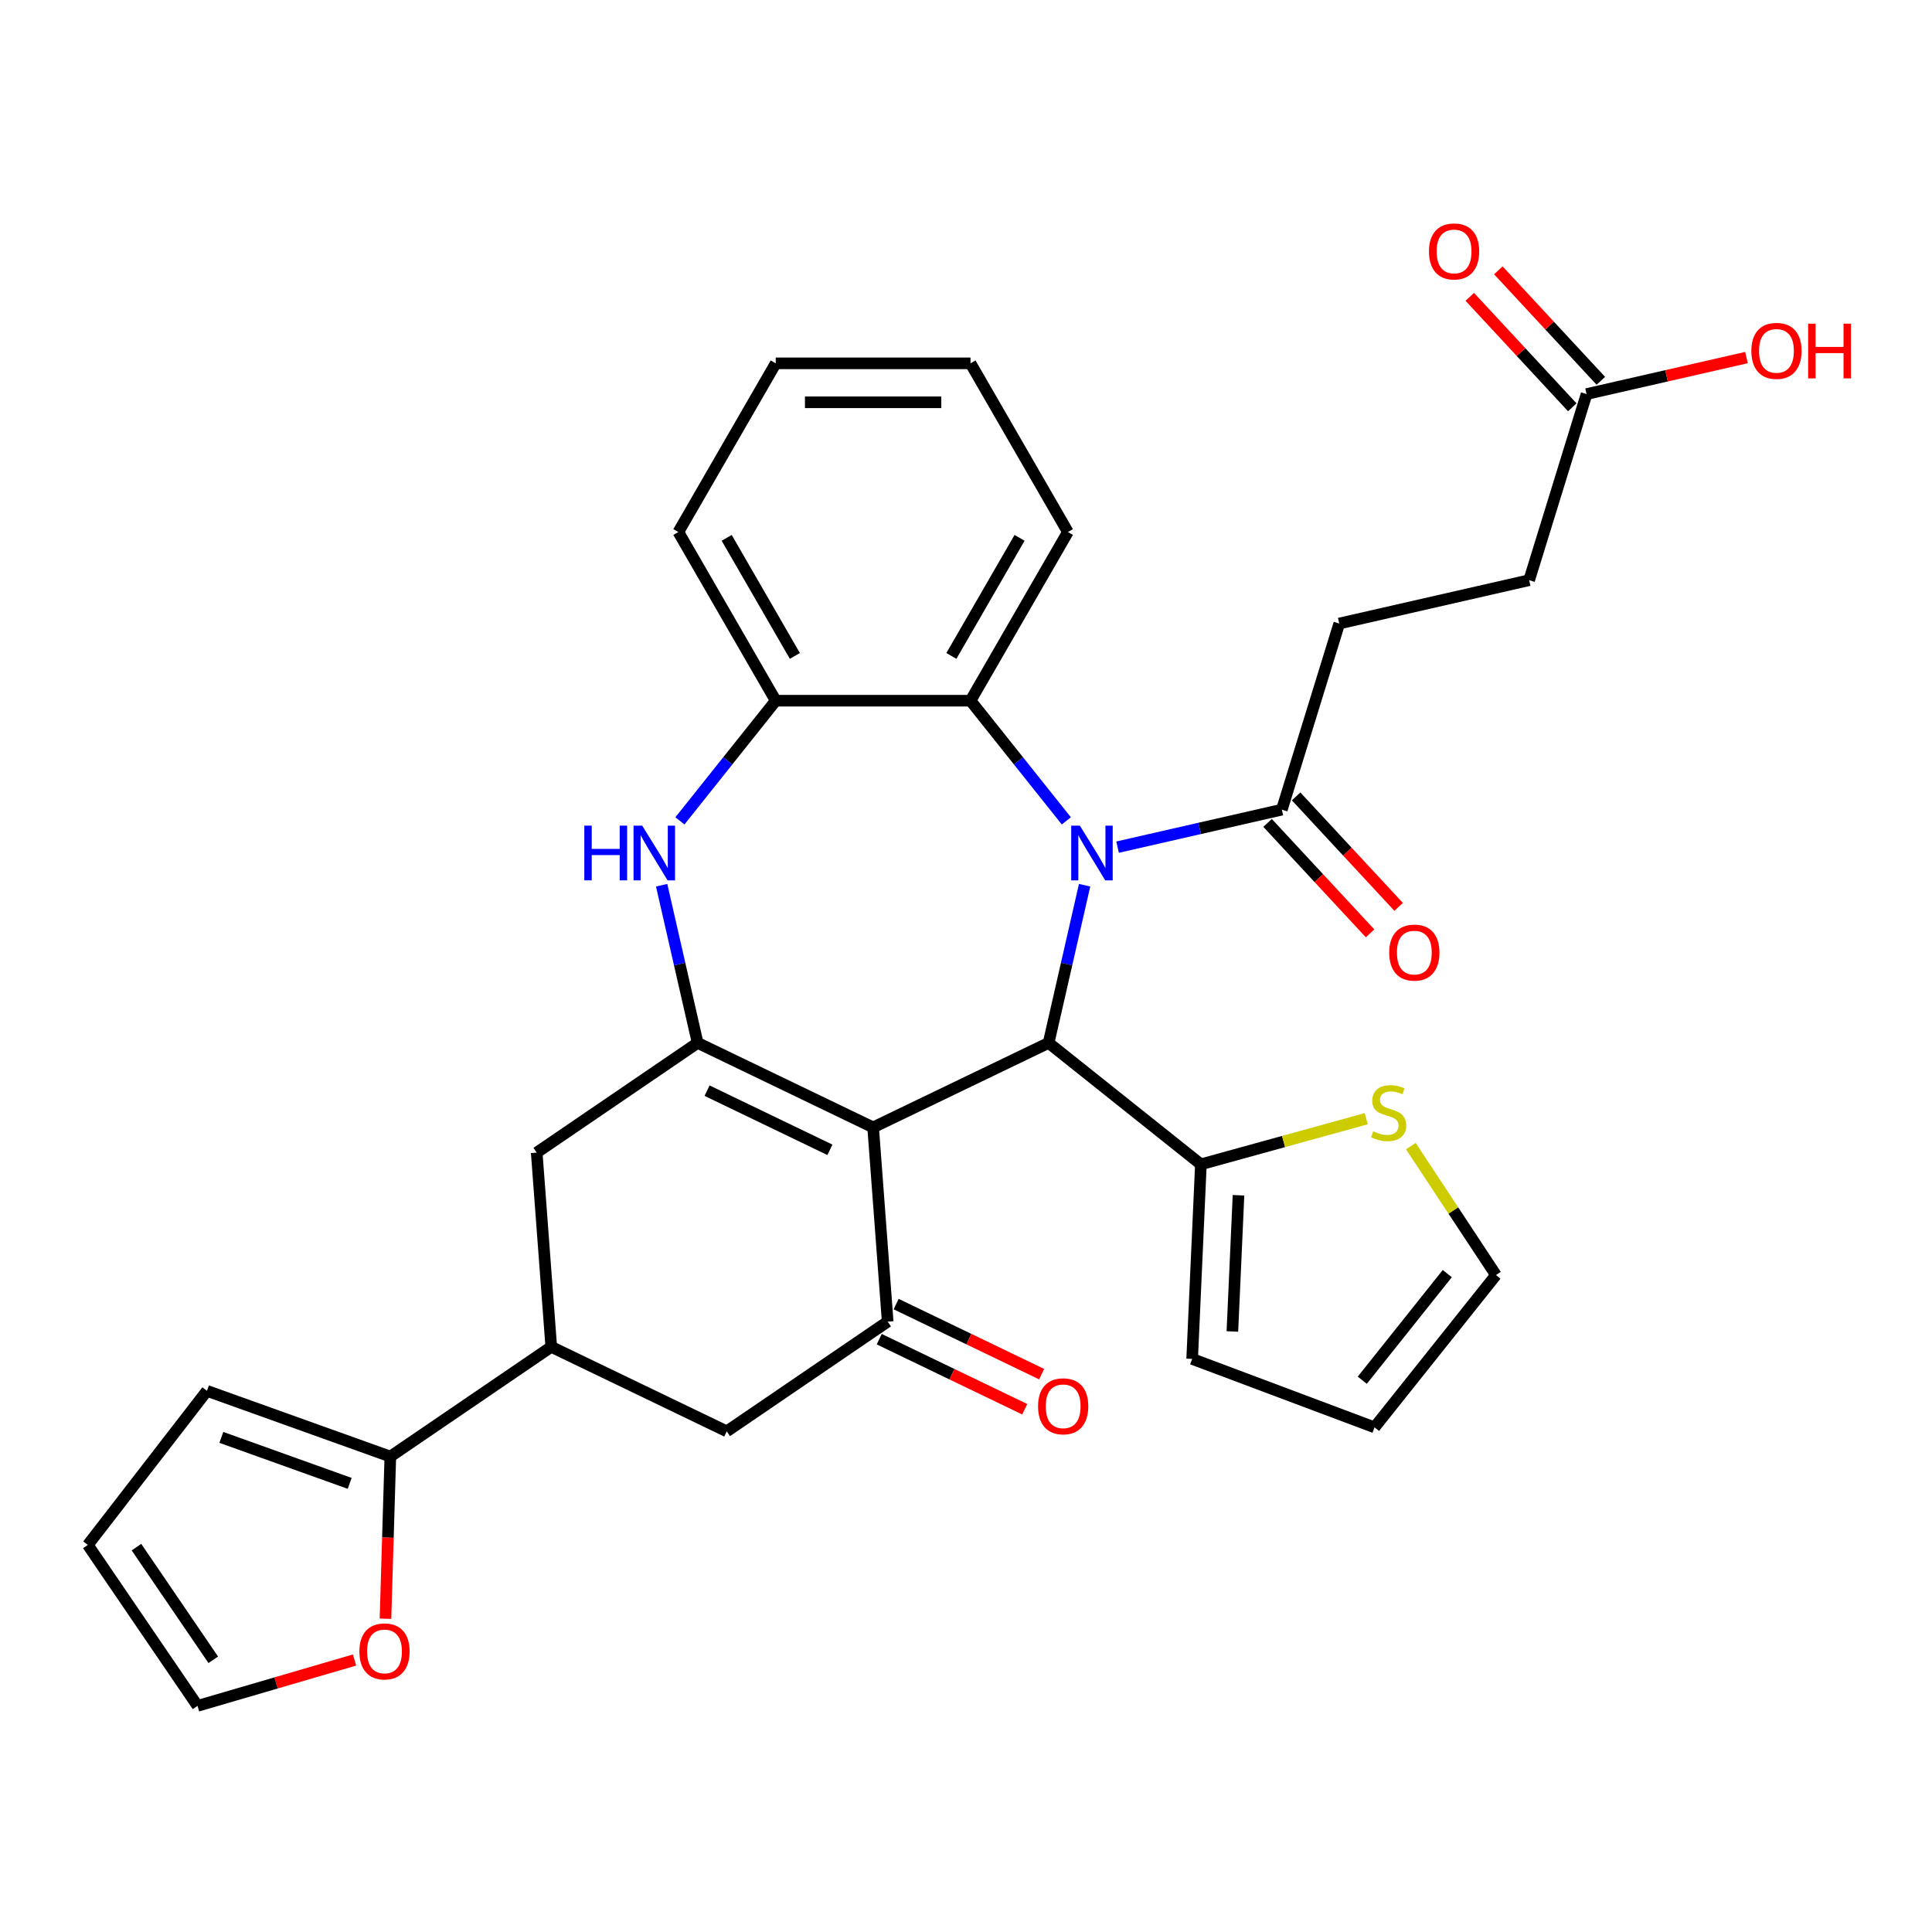 <?xml version='1.0' encoding='iso-8859-1'?>
<svg version='1.1' baseProfile='full'
              xmlns='http://www.w3.org/2000/svg'
                      xmlns:rdkit='http://www.rdkit.org/xml'
                      xmlns:xlink='http://www.w3.org/1999/xlink'
                  xml:space='preserve'
width='1000px' height='1000px' viewBox='0 0 1000 1000'>
<!-- END OF HEADER -->
<rect style='opacity:1.0;fill:#FFFFFF;stroke:none' width='1000' height='1000' x='0' y='0'> </rect>
<path class='bond-1' d='M 451.929,583.538 L 542.761,539.795' style='fill:none;fill-rule:evenodd;stroke:#000000;stroke-width:6px;stroke-linecap:butt;stroke-linejoin:miter;stroke-opacity:1' />
<path class='bond-2' d='M 451.929,583.538 L 361.096,539.795' style='fill:none;fill-rule:evenodd;stroke:#000000;stroke-width:6px;stroke-linecap:butt;stroke-linejoin:miter;stroke-opacity:1' />
<path class='bond-2' d='M 429.555,595.143 L 365.973,564.523' style='fill:none;fill-rule:evenodd;stroke:#000000;stroke-width:6px;stroke-linecap:butt;stroke-linejoin:miter;stroke-opacity:1' />
<path class='bond-3' d='M 451.929,583.538 L 459.463,684.072' style='fill:none;fill-rule:evenodd;stroke:#000000;stroke-width:6px;stroke-linecap:butt;stroke-linejoin:miter;stroke-opacity:1' />
<path class='bond-0' d='M 561.387,458.187 L 552.074,498.991' style='fill:none;fill-rule:evenodd;stroke:#0000FF;stroke-width:6px;stroke-linecap:butt;stroke-linejoin:miter;stroke-opacity:1' />
<path class='bond-0' d='M 552.074,498.991 L 542.761,539.795' style='fill:none;fill-rule:evenodd;stroke:#000000;stroke-width:6px;stroke-linecap:butt;stroke-linejoin:miter;stroke-opacity:1' />
<path class='bond-5' d='M 551.934,424.879 L 527.135,393.782' style='fill:none;fill-rule:evenodd;stroke:#0000FF;stroke-width:6px;stroke-linecap:butt;stroke-linejoin:miter;stroke-opacity:1' />
<path class='bond-5' d='M 527.135,393.782 L 502.337,362.685' style='fill:none;fill-rule:evenodd;stroke:#000000;stroke-width:6px;stroke-linecap:butt;stroke-linejoin:miter;stroke-opacity:1' />
<path class='bond-6' d='M 578.455,438.48 L 620.969,428.777' style='fill:none;fill-rule:evenodd;stroke:#0000FF;stroke-width:6px;stroke-linecap:butt;stroke-linejoin:miter;stroke-opacity:1' />
<path class='bond-6' d='M 620.969,428.777 L 663.483,419.073' style='fill:none;fill-rule:evenodd;stroke:#000000;stroke-width:6px;stroke-linecap:butt;stroke-linejoin:miter;stroke-opacity:1' />
<path class='bond-7' d='M 542.761,539.795 L 621.582,602.653' style='fill:none;fill-rule:evenodd;stroke:#000000;stroke-width:6px;stroke-linecap:butt;stroke-linejoin:miter;stroke-opacity:1' />
<path class='bond-4' d='M 361.096,539.795 L 351.783,498.991' style='fill:none;fill-rule:evenodd;stroke:#000000;stroke-width:6px;stroke-linecap:butt;stroke-linejoin:miter;stroke-opacity:1' />
<path class='bond-4' d='M 351.783,498.991 L 342.47,458.187' style='fill:none;fill-rule:evenodd;stroke:#0000FF;stroke-width:6px;stroke-linecap:butt;stroke-linejoin:miter;stroke-opacity:1' />
<path class='bond-10' d='M 361.096,539.795 L 277.798,596.587' style='fill:none;fill-rule:evenodd;stroke:#000000;stroke-width:6px;stroke-linecap:butt;stroke-linejoin:miter;stroke-opacity:1' />
<path class='bond-12' d='M 459.463,684.072 L 376.164,740.864' style='fill:none;fill-rule:evenodd;stroke:#000000;stroke-width:6px;stroke-linecap:butt;stroke-linejoin:miter;stroke-opacity:1' />
<path class='bond-16' d='M 455.088,693.156 L 492.744,711.29' style='fill:none;fill-rule:evenodd;stroke:#000000;stroke-width:6px;stroke-linecap:butt;stroke-linejoin:miter;stroke-opacity:1' />
<path class='bond-16' d='M 492.744,711.29 L 530.4,729.424' style='fill:none;fill-rule:evenodd;stroke:#FF0000;stroke-width:6px;stroke-linecap:butt;stroke-linejoin:miter;stroke-opacity:1' />
<path class='bond-16' d='M 463.837,674.989 L 501.493,693.123' style='fill:none;fill-rule:evenodd;stroke:#000000;stroke-width:6px;stroke-linecap:butt;stroke-linejoin:miter;stroke-opacity:1' />
<path class='bond-16' d='M 501.493,693.123 L 539.149,711.258' style='fill:none;fill-rule:evenodd;stroke:#FF0000;stroke-width:6px;stroke-linecap:butt;stroke-linejoin:miter;stroke-opacity:1' />
<path class='bond-8' d='M 351.923,424.879 L 376.722,393.782' style='fill:none;fill-rule:evenodd;stroke:#0000FF;stroke-width:6px;stroke-linecap:butt;stroke-linejoin:miter;stroke-opacity:1' />
<path class='bond-8' d='M 376.722,393.782 L 401.52,362.685' style='fill:none;fill-rule:evenodd;stroke:#000000;stroke-width:6px;stroke-linecap:butt;stroke-linejoin:miter;stroke-opacity:1' />
<path class='bond-28' d='M 502.337,362.685 L 552.745,275.376' style='fill:none;fill-rule:evenodd;stroke:#000000;stroke-width:6px;stroke-linecap:butt;stroke-linejoin:miter;stroke-opacity:1' />
<path class='bond-28' d='M 492.436,339.507 L 527.722,278.391' style='fill:none;fill-rule:evenodd;stroke:#000000;stroke-width:6px;stroke-linecap:butt;stroke-linejoin:miter;stroke-opacity:1' />
<path class='bond-33' d='M 502.337,362.685 L 401.52,362.685' style='fill:none;fill-rule:evenodd;stroke:#000000;stroke-width:6px;stroke-linecap:butt;stroke-linejoin:miter;stroke-opacity:1' />
<path class='bond-20' d='M 656.093,425.93 L 682.619,454.519' style='fill:none;fill-rule:evenodd;stroke:#000000;stroke-width:6px;stroke-linecap:butt;stroke-linejoin:miter;stroke-opacity:1' />
<path class='bond-20' d='M 682.619,454.519 L 709.145,483.107' style='fill:none;fill-rule:evenodd;stroke:#FF0000;stroke-width:6px;stroke-linecap:butt;stroke-linejoin:miter;stroke-opacity:1' />
<path class='bond-20' d='M 670.874,412.216 L 697.4,440.804' style='fill:none;fill-rule:evenodd;stroke:#000000;stroke-width:6px;stroke-linecap:butt;stroke-linejoin:miter;stroke-opacity:1' />
<path class='bond-20' d='M 697.4,440.804 L 723.926,469.392' style='fill:none;fill-rule:evenodd;stroke:#FF0000;stroke-width:6px;stroke-linecap:butt;stroke-linejoin:miter;stroke-opacity:1' />
<path class='bond-21' d='M 663.483,419.073 L 693.199,322.736' style='fill:none;fill-rule:evenodd;stroke:#000000;stroke-width:6px;stroke-linecap:butt;stroke-linejoin:miter;stroke-opacity:1' />
<path class='bond-13' d='M 621.582,602.653 L 664.374,590.844' style='fill:none;fill-rule:evenodd;stroke:#000000;stroke-width:6px;stroke-linecap:butt;stroke-linejoin:miter;stroke-opacity:1' />
<path class='bond-13' d='M 664.374,590.844 L 707.165,579.034' style='fill:none;fill-rule:evenodd;stroke:#CCCC00;stroke-width:6px;stroke-linecap:butt;stroke-linejoin:miter;stroke-opacity:1' />
<path class='bond-17' d='M 621.582,602.653 L 617.059,703.368' style='fill:none;fill-rule:evenodd;stroke:#000000;stroke-width:6px;stroke-linecap:butt;stroke-linejoin:miter;stroke-opacity:1' />
<path class='bond-17' d='M 641.047,618.665 L 637.881,689.166' style='fill:none;fill-rule:evenodd;stroke:#000000;stroke-width:6px;stroke-linecap:butt;stroke-linejoin:miter;stroke-opacity:1' />
<path class='bond-29' d='M 401.52,362.685 L 351.112,275.376' style='fill:none;fill-rule:evenodd;stroke:#000000;stroke-width:6px;stroke-linecap:butt;stroke-linejoin:miter;stroke-opacity:1' />
<path class='bond-29' d='M 411.421,339.507 L 376.135,278.391' style='fill:none;fill-rule:evenodd;stroke:#000000;stroke-width:6px;stroke-linecap:butt;stroke-linejoin:miter;stroke-opacity:1' />
<path class='bond-9' d='M 285.332,697.122 L 376.164,740.864' style='fill:none;fill-rule:evenodd;stroke:#000000;stroke-width:6px;stroke-linecap:butt;stroke-linejoin:miter;stroke-opacity:1' />
<path class='bond-11' d='M 285.332,697.122 L 202.033,753.914' style='fill:none;fill-rule:evenodd;stroke:#000000;stroke-width:6px;stroke-linecap:butt;stroke-linejoin:miter;stroke-opacity:1' />
<path class='bond-32' d='M 285.332,697.122 L 277.798,596.587' style='fill:none;fill-rule:evenodd;stroke:#000000;stroke-width:6px;stroke-linecap:butt;stroke-linejoin:miter;stroke-opacity:1' />
<path class='bond-14' d='M 202.033,753.914 L 200.777,795.879' style='fill:none;fill-rule:evenodd;stroke:#000000;stroke-width:6px;stroke-linecap:butt;stroke-linejoin:miter;stroke-opacity:1' />
<path class='bond-14' d='M 200.777,795.879 L 199.522,837.844' style='fill:none;fill-rule:evenodd;stroke:#FF0000;stroke-width:6px;stroke-linecap:butt;stroke-linejoin:miter;stroke-opacity:1' />
<path class='bond-18' d='M 202.033,753.914 L 107.126,719.905' style='fill:none;fill-rule:evenodd;stroke:#000000;stroke-width:6px;stroke-linecap:butt;stroke-linejoin:miter;stroke-opacity:1' />
<path class='bond-18' d='M 180.996,767.794 L 114.561,743.988' style='fill:none;fill-rule:evenodd;stroke:#000000;stroke-width:6px;stroke-linecap:butt;stroke-linejoin:miter;stroke-opacity:1' />
<path class='bond-19' d='M 730.251,593.233 L 752.278,626.602' style='fill:none;fill-rule:evenodd;stroke:#CCCC00;stroke-width:6px;stroke-linecap:butt;stroke-linejoin:miter;stroke-opacity:1' />
<path class='bond-19' d='M 752.278,626.602 L 774.305,659.971' style='fill:none;fill-rule:evenodd;stroke:#000000;stroke-width:6px;stroke-linecap:butt;stroke-linejoin:miter;stroke-opacity:1' />
<path class='bond-22' d='M 183.497,859.219 L 142.872,871.088' style='fill:none;fill-rule:evenodd;stroke:#FF0000;stroke-width:6px;stroke-linecap:butt;stroke-linejoin:miter;stroke-opacity:1' />
<path class='bond-22' d='M 142.872,871.088 L 102.246,882.956' style='fill:none;fill-rule:evenodd;stroke:#000000;stroke-width:6px;stroke-linecap:butt;stroke-linejoin:miter;stroke-opacity:1' />
<path class='bond-15' d='M 821.204,203.965 L 791.488,300.302' style='fill:none;fill-rule:evenodd;stroke:#000000;stroke-width:6px;stroke-linecap:butt;stroke-linejoin:miter;stroke-opacity:1' />
<path class='bond-25' d='M 828.595,197.107 L 802.069,168.519' style='fill:none;fill-rule:evenodd;stroke:#000000;stroke-width:6px;stroke-linecap:butt;stroke-linejoin:miter;stroke-opacity:1' />
<path class='bond-25' d='M 802.069,168.519 L 775.542,139.931' style='fill:none;fill-rule:evenodd;stroke:#FF0000;stroke-width:6px;stroke-linecap:butt;stroke-linejoin:miter;stroke-opacity:1' />
<path class='bond-25' d='M 813.814,210.822 L 787.288,182.234' style='fill:none;fill-rule:evenodd;stroke:#000000;stroke-width:6px;stroke-linecap:butt;stroke-linejoin:miter;stroke-opacity:1' />
<path class='bond-25' d='M 787.288,182.234 L 760.762,153.645' style='fill:none;fill-rule:evenodd;stroke:#FF0000;stroke-width:6px;stroke-linecap:butt;stroke-linejoin:miter;stroke-opacity:1' />
<path class='bond-27' d='M 821.204,203.965 L 862.588,194.519' style='fill:none;fill-rule:evenodd;stroke:#000000;stroke-width:6px;stroke-linecap:butt;stroke-linejoin:miter;stroke-opacity:1' />
<path class='bond-27' d='M 862.588,194.519 L 903.972,185.073' style='fill:none;fill-rule:evenodd;stroke:#FF0000;stroke-width:6px;stroke-linecap:butt;stroke-linejoin:miter;stroke-opacity:1' />
<path class='bond-23' d='M 617.059,703.368 L 711.447,738.793' style='fill:none;fill-rule:evenodd;stroke:#000000;stroke-width:6px;stroke-linecap:butt;stroke-linejoin:miter;stroke-opacity:1' />
<path class='bond-24' d='M 107.126,719.905 L 45.455,799.658' style='fill:none;fill-rule:evenodd;stroke:#000000;stroke-width:6px;stroke-linecap:butt;stroke-linejoin:miter;stroke-opacity:1' />
<path class='bond-34' d='M 774.305,659.971 L 711.447,738.793' style='fill:none;fill-rule:evenodd;stroke:#000000;stroke-width:6px;stroke-linecap:butt;stroke-linejoin:miter;stroke-opacity:1' />
<path class='bond-34' d='M 749.112,659.223 L 705.111,714.398' style='fill:none;fill-rule:evenodd;stroke:#000000;stroke-width:6px;stroke-linecap:butt;stroke-linejoin:miter;stroke-opacity:1' />
<path class='bond-26' d='M 693.199,322.736 L 791.488,300.302' style='fill:none;fill-rule:evenodd;stroke:#000000;stroke-width:6px;stroke-linecap:butt;stroke-linejoin:miter;stroke-opacity:1' />
<path class='bond-36' d='M 102.246,882.956 L 45.455,799.658' style='fill:none;fill-rule:evenodd;stroke:#000000;stroke-width:6px;stroke-linecap:butt;stroke-linejoin:miter;stroke-opacity:1' />
<path class='bond-36' d='M 110.387,859.103 L 70.633,800.794' style='fill:none;fill-rule:evenodd;stroke:#000000;stroke-width:6px;stroke-linecap:butt;stroke-linejoin:miter;stroke-opacity:1' />
<path class='bond-30' d='M 552.745,275.376 L 502.337,188.066' style='fill:none;fill-rule:evenodd;stroke:#000000;stroke-width:6px;stroke-linecap:butt;stroke-linejoin:miter;stroke-opacity:1' />
<path class='bond-31' d='M 351.112,275.376 L 401.52,188.066' style='fill:none;fill-rule:evenodd;stroke:#000000;stroke-width:6px;stroke-linecap:butt;stroke-linejoin:miter;stroke-opacity:1' />
<path class='bond-35' d='M 502.337,188.066 L 401.52,188.066' style='fill:none;fill-rule:evenodd;stroke:#000000;stroke-width:6px;stroke-linecap:butt;stroke-linejoin:miter;stroke-opacity:1' />
<path class='bond-35' d='M 487.214,208.23 L 416.643,208.23' style='fill:none;fill-rule:evenodd;stroke:#000000;stroke-width:6px;stroke-linecap:butt;stroke-linejoin:miter;stroke-opacity:1' />
<path  class='atom-1' d='M 558.935 427.347
L 568.215 442.347
Q 569.135 443.827, 570.615 446.507
Q 572.095 449.187, 572.175 449.347
L 572.175 427.347
L 575.935 427.347
L 575.935 455.667
L 572.055 455.667
L 562.095 439.267
Q 560.935 437.347, 559.695 435.147
Q 558.495 432.947, 558.135 432.267
L 558.135 455.667
L 554.455 455.667
L 554.455 427.347
L 558.935 427.347
' fill='#0000FF'/>
<path  class='atom-5' d='M 302.442 427.347
L 306.282 427.347
L 306.282 439.387
L 320.762 439.387
L 320.762 427.347
L 324.602 427.347
L 324.602 455.667
L 320.762 455.667
L 320.762 442.587
L 306.282 442.587
L 306.282 455.667
L 302.442 455.667
L 302.442 427.347
' fill='#0000FF'/>
<path  class='atom-5' d='M 332.402 427.347
L 341.682 442.347
Q 342.602 443.827, 344.082 446.507
Q 345.562 449.187, 345.642 449.347
L 345.642 427.347
L 349.402 427.347
L 349.402 455.667
L 345.522 455.667
L 335.562 439.267
Q 334.402 437.347, 333.162 435.147
Q 331.962 432.947, 331.602 432.267
L 331.602 455.667
L 327.922 455.667
L 327.922 427.347
L 332.402 427.347
' fill='#0000FF'/>
<path  class='atom-14' d='M 710.765 585.553
Q 711.085 585.673, 712.405 586.233
Q 713.725 586.793, 715.165 587.153
Q 716.645 587.473, 718.085 587.473
Q 720.765 587.473, 722.325 586.193
Q 723.885 584.873, 723.885 582.593
Q 723.885 581.033, 723.085 580.073
Q 722.325 579.113, 721.125 578.593
Q 719.925 578.073, 717.925 577.473
Q 715.405 576.713, 713.885 575.993
Q 712.405 575.273, 711.325 573.753
Q 710.285 572.233, 710.285 569.673
Q 710.285 566.113, 712.685 563.913
Q 715.125 561.713, 719.925 561.713
Q 723.205 561.713, 726.925 563.273
L 726.005 566.353
Q 722.605 564.953, 720.045 564.953
Q 717.285 564.953, 715.765 566.113
Q 714.245 567.233, 714.285 569.193
Q 714.285 570.713, 715.045 571.633
Q 715.845 572.553, 716.965 573.073
Q 718.125 573.593, 720.045 574.193
Q 722.605 574.993, 724.125 575.793
Q 725.645 576.593, 726.725 578.233
Q 727.845 579.833, 727.845 582.593
Q 727.845 586.513, 725.205 588.633
Q 722.605 590.713, 718.245 590.713
Q 715.725 590.713, 713.805 590.153
Q 711.925 589.633, 709.685 588.713
L 710.765 585.553
' fill='#CCCC00'/>
<path  class='atom-15' d='M 186.017 854.765
Q 186.017 847.965, 189.377 844.165
Q 192.737 840.365, 199.017 840.365
Q 205.297 840.365, 208.657 844.165
Q 212.017 847.965, 212.017 854.765
Q 212.017 861.645, 208.617 865.565
Q 205.217 869.445, 199.017 869.445
Q 192.777 869.445, 189.377 865.565
Q 186.017 861.685, 186.017 854.765
M 199.017 866.245
Q 203.337 866.245, 205.657 863.365
Q 208.017 860.445, 208.017 854.765
Q 208.017 849.205, 205.657 846.405
Q 203.337 843.565, 199.017 843.565
Q 194.697 843.565, 192.337 846.365
Q 190.017 849.165, 190.017 854.765
Q 190.017 860.485, 192.337 863.365
Q 194.697 866.245, 199.017 866.245
' fill='#FF0000'/>
<path  class='atom-17' d='M 537.295 727.895
Q 537.295 721.095, 540.655 717.295
Q 544.015 713.495, 550.295 713.495
Q 556.575 713.495, 559.935 717.295
Q 563.295 721.095, 563.295 727.895
Q 563.295 734.775, 559.895 738.695
Q 556.495 742.575, 550.295 742.575
Q 544.055 742.575, 540.655 738.695
Q 537.295 734.815, 537.295 727.895
M 550.295 739.375
Q 554.615 739.375, 556.935 736.495
Q 559.295 733.575, 559.295 727.895
Q 559.295 722.335, 556.935 719.535
Q 554.615 716.695, 550.295 716.695
Q 545.975 716.695, 543.615 719.495
Q 541.295 722.295, 541.295 727.895
Q 541.295 733.615, 543.615 736.495
Q 545.975 739.375, 550.295 739.375
' fill='#FF0000'/>
<path  class='atom-21' d='M 719.056 493.057
Q 719.056 486.257, 722.416 482.457
Q 725.776 478.657, 732.056 478.657
Q 738.336 478.657, 741.696 482.457
Q 745.056 486.257, 745.056 493.057
Q 745.056 499.937, 741.656 503.857
Q 738.256 507.737, 732.056 507.737
Q 725.816 507.737, 722.416 503.857
Q 719.056 499.977, 719.056 493.057
M 732.056 504.537
Q 736.376 504.537, 738.696 501.657
Q 741.056 498.737, 741.056 493.057
Q 741.056 487.497, 738.696 484.697
Q 736.376 481.857, 732.056 481.857
Q 727.736 481.857, 725.376 484.657
Q 723.056 487.457, 723.056 493.057
Q 723.056 498.777, 725.376 501.657
Q 727.736 504.537, 732.056 504.537
' fill='#FF0000'/>
<path  class='atom-26' d='M 739.632 130.141
Q 739.632 123.341, 742.992 119.541
Q 746.352 115.741, 752.632 115.741
Q 758.912 115.741, 762.272 119.541
Q 765.632 123.341, 765.632 130.141
Q 765.632 137.021, 762.232 140.941
Q 758.832 144.821, 752.632 144.821
Q 746.392 144.821, 742.992 140.941
Q 739.632 137.061, 739.632 130.141
M 752.632 141.621
Q 756.952 141.621, 759.272 138.741
Q 761.632 135.821, 761.632 130.141
Q 761.632 124.581, 759.272 121.781
Q 756.952 118.941, 752.632 118.941
Q 748.312 118.941, 745.952 121.741
Q 743.632 124.541, 743.632 130.141
Q 743.632 135.861, 745.952 138.741
Q 748.312 141.621, 752.632 141.621
' fill='#FF0000'/>
<path  class='atom-28' d='M 906.493 181.611
Q 906.493 174.811, 909.853 171.011
Q 913.213 167.211, 919.493 167.211
Q 925.773 167.211, 929.133 171.011
Q 932.493 174.811, 932.493 181.611
Q 932.493 188.491, 929.093 192.411
Q 925.693 196.291, 919.493 196.291
Q 913.253 196.291, 909.853 192.411
Q 906.493 188.531, 906.493 181.611
M 919.493 193.091
Q 923.813 193.091, 926.133 190.211
Q 928.493 187.291, 928.493 181.611
Q 928.493 176.051, 926.133 173.251
Q 923.813 170.411, 919.493 170.411
Q 915.173 170.411, 912.813 173.211
Q 910.493 176.011, 910.493 181.611
Q 910.493 187.331, 912.813 190.211
Q 915.173 193.091, 919.493 193.091
' fill='#FF0000'/>
<path  class='atom-28' d='M 935.893 167.531
L 939.733 167.531
L 939.733 179.571
L 954.213 179.571
L 954.213 167.531
L 958.053 167.531
L 958.053 195.851
L 954.213 195.851
L 954.213 182.771
L 939.733 182.771
L 939.733 195.851
L 935.893 195.851
L 935.893 167.531
' fill='#FF0000'/>
</svg>
